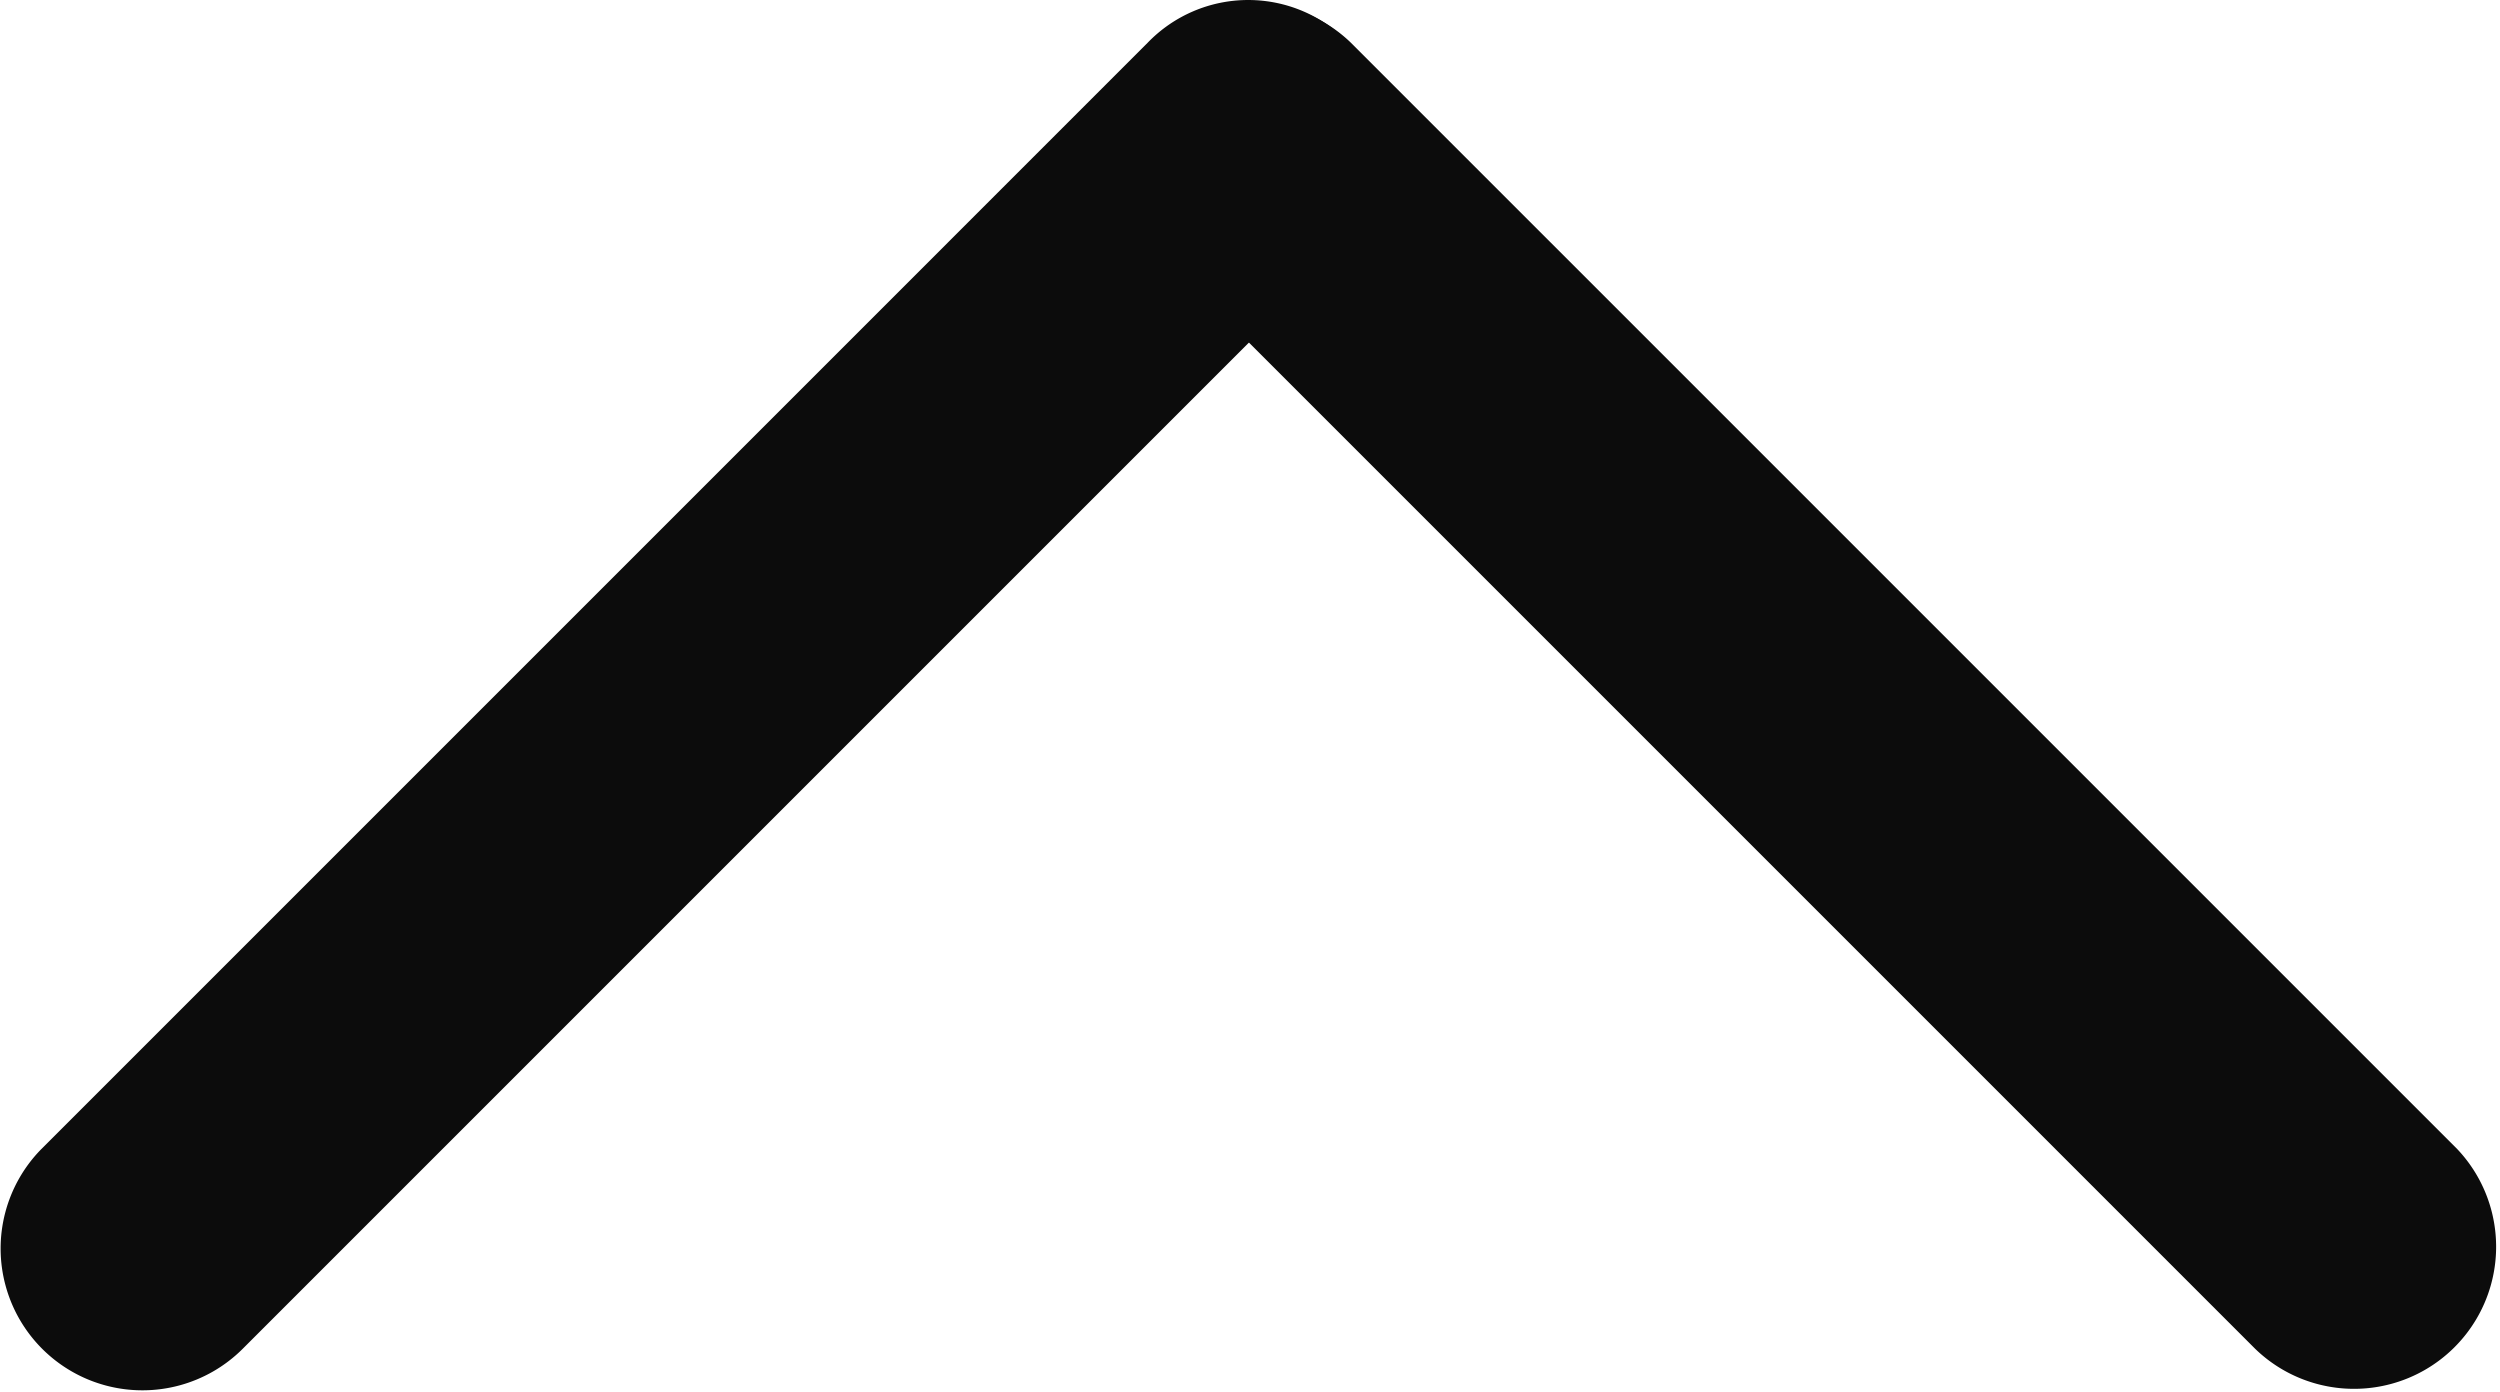 <svg id="ico_top.svg" xmlns="http://www.w3.org/2000/svg" width="35.03" height="19.5" viewBox="0 0 35.03 19.5">
  <defs>
    <style>
      .cls-1 {
        fill: #0c0c0c;
        fill-rule: evenodd;
      }
    </style>
  </defs>
  <path id="長方形_593" data-name="長方形 593" class="cls-1" d="M1435.43,14149a1.968,1.968,0,0,1,0,2.8l-15.5,15.5a1.987,1.987,0,0,1-2.82-2.8l15.5-15.5A1.957,1.957,0,0,1,1435.43,14149Z" transform="translate(-1416.53 -14148.4)"/>
  <path id="長方形_593_のコピー" data-name="長方形 593 のコピー" class="cls-1" d="M1435.46,14149l15.5,15.5a1.991,1.991,0,0,1-2.83,2.8l-15.5-15.5A1.991,1.991,0,0,1,1435.46,14149Z" transform="translate(-1416.53 -14148.4)"/>
</svg>
